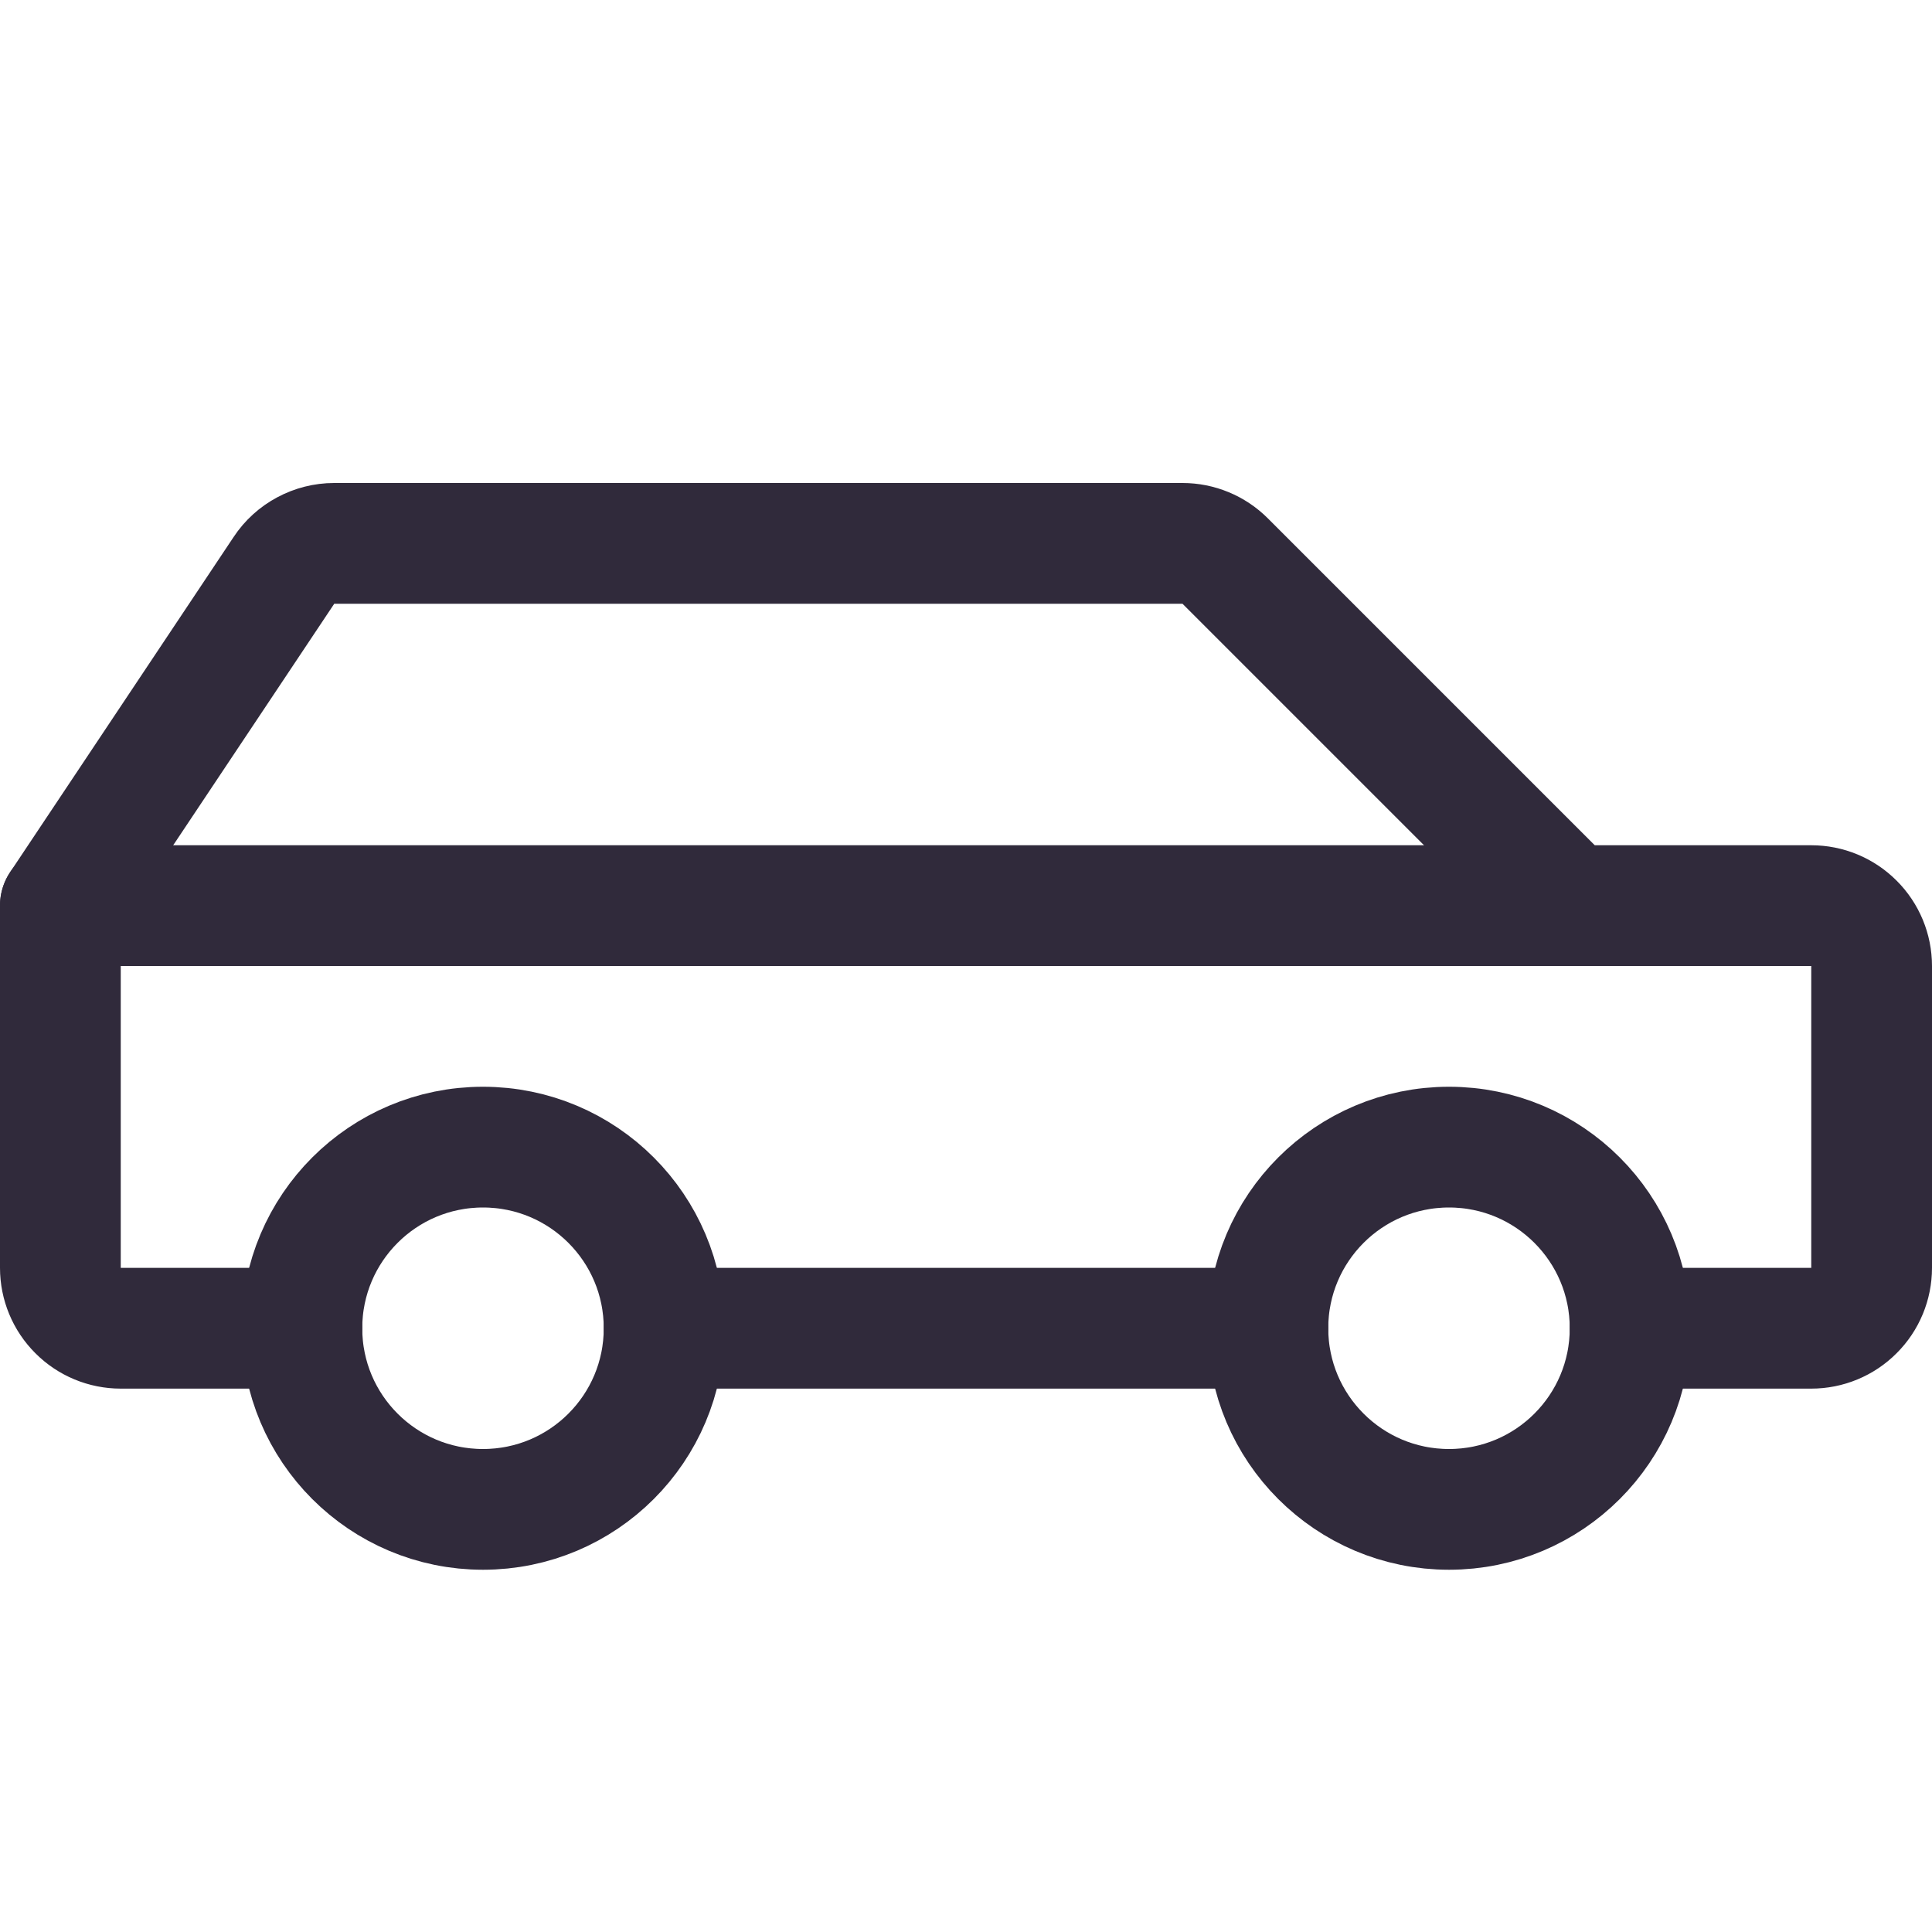 <svg width="24" height="24" viewBox="0 0 24 24" fill="none" xmlns="http://www.w3.org/2000/svg">
<g clip-path="url(#clip0_4118_2834)">
<path d="M6 18.75C7.243 18.75 8.25 17.743 8.25 16.5C8.25 15.257 7.243 14.25 6 14.25C4.757 14.25 3.75 15.257 3.75 16.5C3.75 17.743 4.757 18.75 6 18.75Z" stroke="#302A3B" stroke-width="1.5" stroke-linecap="round" stroke-linejoin="round"/>
<path d="M18 18.75C19.243 18.75 20.25 17.743 20.25 16.5C20.25 15.257 19.243 14.25 18 14.25C16.757 14.25 15.75 15.257 15.75 16.5C15.75 17.743 16.757 18.75 18 18.75Z" stroke="#302A3B" stroke-width="1.5" stroke-linecap="round" stroke-linejoin="round"/>
<path d="M8.25 16.5H15.75" stroke="#302A3B" stroke-width="1.5" stroke-linecap="round" stroke-linejoin="round"/>
<path d="M20.25 16.5H22.5C22.699 16.5 22.89 16.421 23.03 16.28C23.171 16.14 23.25 15.949 23.25 15.75V12C23.25 11.801 23.171 11.61 23.03 11.47C22.89 11.329 22.699 11.25 22.5 11.25H19.5L15.219 6.969C15.079 6.829 14.888 6.75 14.69 6.75H4.151C4.028 6.75 3.906 6.781 3.798 6.839C3.689 6.897 3.596 6.981 3.528 7.084L0.75 11.25V15.75C0.75 15.949 0.829 16.14 0.97 16.28C1.11 16.421 1.301 16.5 1.5 16.5H3.75" stroke="#302A3B" stroke-width="1.5" stroke-linecap="round" stroke-linejoin="round"/>
<path d="M19.5 11.25H0.75" stroke="#302A3B" stroke-width="1.5" stroke-linecap="round" stroke-linejoin="round"/>
</g>
<defs>
<clipPath id="clip0_4118_2834">
<rect width="24" height="24" fill="white"/>
</clipPath>
</defs>
</svg>
